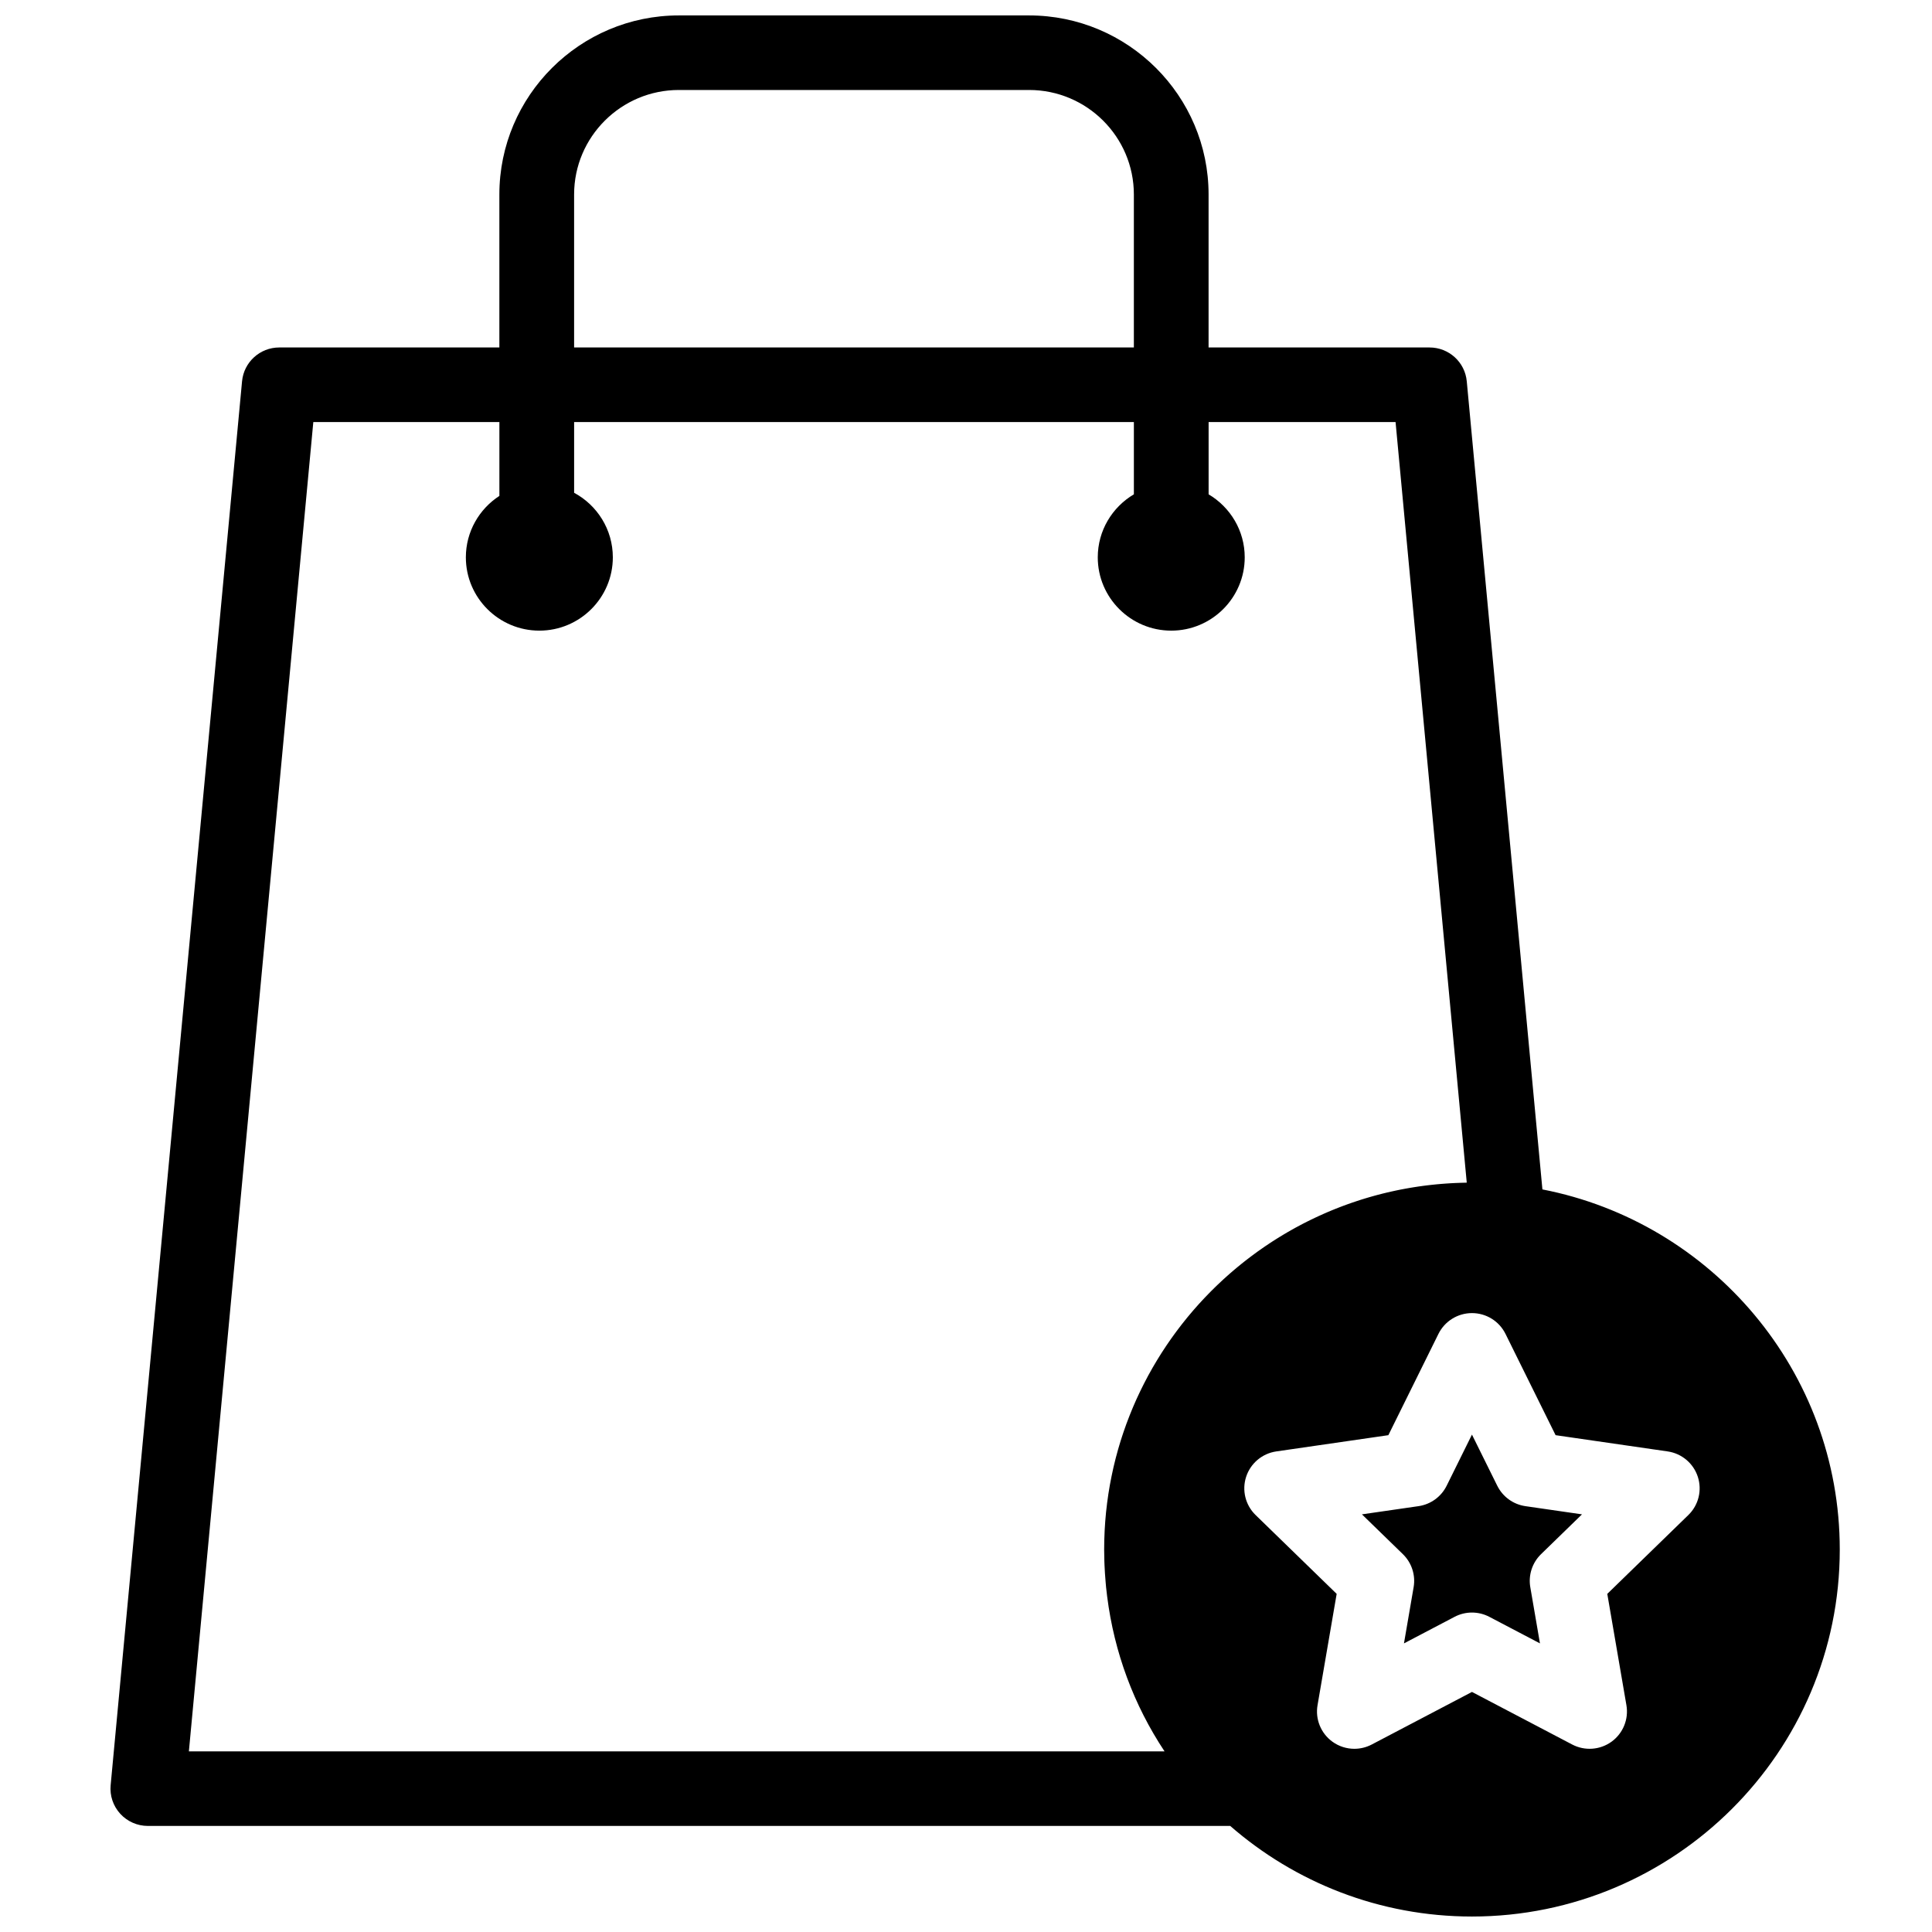 <?xml version="1.0" encoding="UTF-8"?>
<!-- Uploaded to: ICON Repo, www.iconrepo.com, Generator: ICON Repo Mixer Tools -->
<svg width="800px" height="800px" version="1.1" viewBox="144 144 512 512" xmlns="http://www.w3.org/2000/svg">
 <defs>
  <clipPath id="a">
   <path d="m173 148.09h459v503.81h-459z"/>
  </clipPath>
 </defs>
 <g clip-path="url(#a)">
  <path d="m540.79 537.74-6.707-13.555-6.707 13.555c-1.441 2.914-4.231 4.938-7.453 5.406l-14.996 2.172 10.852 10.551c2.332 2.269 3.398 5.539 2.848 8.742l-2.562 14.902 13.41-7.035c1.441-0.758 3.027-1.137 4.609-1.137 1.582 0 3.164 0.379 4.606 1.137l13.414 7.035-2.562-14.902c-0.551-3.203 0.516-6.473 2.848-8.742l10.852-10.551-14.996-2.172c-3.227-0.469-6.012-2.492-7.453-5.406m50.641 7.754-21.488 20.898 5.07 29.508c0.637 3.707-0.891 7.453-3.938 9.664-3.051 2.207-7.098 2.5-10.43 0.75l-26.562-13.934-26.562 13.934c-1.449 0.758-3.031 1.137-4.609 1.137-2.051 0-4.094-0.637-5.82-1.887-3.047-2.211-4.578-5.957-3.938-9.664l5.07-29.508-21.488-20.898c-2.699-2.625-3.668-6.551-2.504-10.125 1.164-3.578 4.262-6.184 7.992-6.727l29.699-4.305 13.277-26.848c1.672-3.371 5.113-5.504 8.883-5.504 3.769 0 7.211 2.133 8.879 5.504l13.281 26.848 29.699 4.305c3.731 0.543 6.828 3.148 7.992 6.727 1.164 3.574 0.195 7.5-2.504 10.125zm-397.38 62.641 32.977-352.29h49.312v19.574c-5.34 3.465-8.887 9.465-8.887 16.281 0 10.711 8.738 19.426 19.477 19.426 10.734 0 19.473-8.715 19.473-19.426 0-7.391-4.156-13.824-10.258-17.109v-18.746h148.34v19.156c-5.719 3.387-9.57 9.594-9.57 16.699 0 10.711 8.734 19.426 19.473 19.426 10.734 0 19.473-8.715 19.473-19.426 0-7.106-3.856-13.312-9.57-16.699v-19.156h49.543l18.867 201.57c-0.199 0.004-0.402 0.012-0.602 0.016-0.387 0.008-0.777 0.02-1.164 0.031-0.441 0.016-0.879 0.031-1.32 0.051-0.391 0.02-0.777 0.039-1.168 0.059-0.434 0.027-0.867 0.055-1.301 0.086-0.391 0.027-0.781 0.059-1.176 0.09-0.426 0.035-0.848 0.07-1.273 0.113-0.391 0.039-0.785 0.078-1.18 0.121-0.418 0.043-0.836 0.09-1.25 0.141-0.398 0.051-0.793 0.102-1.188 0.152-0.41 0.055-0.82 0.113-1.227 0.172-0.398 0.059-0.797 0.121-1.195 0.184-0.398 0.062-0.801 0.129-1.199 0.199-0.398 0.066-0.801 0.141-1.199 0.215-0.395 0.07-0.789 0.145-1.18 0.223-0.398 0.082-0.797 0.16-1.195 0.246-0.387 0.082-0.773 0.164-1.16 0.254-0.402 0.086-0.801 0.18-1.199 0.273-0.379 0.09-0.758 0.184-1.133 0.277-0.402 0.102-0.801 0.203-1.203 0.309-0.371 0.098-0.742 0.199-1.109 0.301-0.402 0.109-0.801 0.223-1.199 0.34-0.367 0.105-0.73 0.215-1.094 0.324-0.398 0.121-0.801 0.242-1.199 0.371-0.355 0.113-0.711 0.227-1.062 0.348-0.402 0.129-0.801 0.266-1.199 0.402-0.352 0.121-0.699 0.242-1.047 0.367-0.398 0.145-0.797 0.285-1.191 0.434-0.344 0.129-0.684 0.258-1.027 0.391-0.398 0.152-0.793 0.309-1.184 0.465-0.34 0.137-0.672 0.273-1.008 0.41-0.395 0.164-0.789 0.328-1.18 0.496-0.332 0.141-0.66 0.285-0.988 0.434-0.391 0.172-0.781 0.348-1.172 0.527-0.32 0.145-0.645 0.297-0.965 0.449-0.391 0.184-0.777 0.367-1.164 0.559-0.316 0.152-0.633 0.309-0.949 0.469-0.387 0.191-0.773 0.387-1.156 0.586-0.309 0.16-0.613 0.324-0.922 0.488-0.387 0.203-0.77 0.41-1.152 0.617-0.301 0.168-0.602 0.336-0.902 0.508-0.379 0.211-0.758 0.43-1.137 0.645-0.297 0.176-0.594 0.352-0.891 0.527-0.375 0.223-0.746 0.449-1.117 0.676-0.293 0.18-0.582 0.359-0.875 0.543-0.371 0.234-0.742 0.465-1.109 0.703-0.285 0.184-0.566 0.375-0.848 0.559-0.367 0.246-0.734 0.488-1.098 0.734-0.277 0.191-0.555 0.387-0.832 0.578-0.363 0.25-0.723 0.504-1.082 0.758-0.273 0.199-0.543 0.398-0.816 0.598-0.355 0.262-0.711 0.52-1.059 0.785-0.27 0.203-0.539 0.41-0.805 0.613-0.348 0.27-0.699 0.539-1.043 0.812-0.262 0.207-0.523 0.418-0.785 0.629-0.34 0.277-0.684 0.555-1.023 0.836-0.258 0.215-0.512 0.434-0.77 0.652-0.336 0.281-0.672 0.566-1 0.855-0.254 0.223-0.508 0.445-0.758 0.672-0.328 0.289-0.656 0.582-0.98 0.879-0.246 0.227-0.492 0.457-0.738 0.688-0.324 0.297-0.645 0.598-0.961 0.902-0.242 0.23-0.48 0.469-0.719 0.699-0.312 0.309-0.629 0.617-0.938 0.93-0.238 0.238-0.477 0.48-0.711 0.723-0.305 0.312-0.609 0.625-0.91 0.945-0.234 0.242-0.465 0.492-0.695 0.742-0.297 0.32-0.594 0.637-0.887 0.961-0.227 0.254-0.449 0.508-0.676 0.762-0.289 0.324-0.578 0.652-0.863 0.98-0.223 0.262-0.441 0.523-0.664 0.785-0.277 0.328-0.559 0.66-0.832 0.992-0.219 0.266-0.434 0.535-0.648 0.805-0.273 0.336-0.543 0.672-0.812 1.016-0.211 0.27-0.418 0.543-0.629 0.816-0.262 0.344-0.523 0.684-0.781 1.031-0.211 0.277-0.414 0.559-0.617 0.84-0.25 0.348-0.504 0.691-0.754 1.043-0.203 0.285-0.402 0.574-0.602 0.863-0.242 0.352-0.484 0.699-0.723 1.055-0.199 0.293-0.391 0.59-0.586 0.887-0.234 0.352-0.465 0.703-0.695 1.062-0.191 0.301-0.383 0.609-0.574 0.914-0.219 0.355-0.441 0.707-0.656 1.066-0.191 0.309-0.375 0.621-0.559 0.938-0.211 0.355-0.426 0.715-0.633 1.074-0.184 0.32-0.359 0.641-0.535 0.961-0.203 0.359-0.406 0.719-0.605 1.082-0.176 0.328-0.348 0.656-0.52 0.988-0.191 0.359-0.387 0.719-0.57 1.086-0.172 0.332-0.336 0.672-0.504 1.008-0.184 0.363-0.363 0.727-0.539 1.094-0.168 0.344-0.328 0.691-0.488 1.039-0.172 0.363-0.344 0.727-0.508 1.09-0.156 0.352-0.309 0.703-0.465 1.059-0.16 0.367-0.32 0.73-0.477 1.102-0.152 0.359-0.301 0.723-0.445 1.082-0.148 0.367-0.301 0.734-0.445 1.102-0.148 0.371-0.289 0.746-0.43 1.121-0.141 0.363-0.277 0.723-0.414 1.09-0.137 0.379-0.27 0.762-0.402 1.141-0.129 0.363-0.258 0.73-0.383 1.094-0.133 0.387-0.254 0.777-0.383 1.164-0.117 0.367-0.238 0.73-0.352 1.098-0.125 0.402-0.242 0.805-0.363 1.207-0.105 0.359-0.215 0.715-0.316 1.074-0.121 0.422-0.23 0.844-0.344 1.266-0.094 0.348-0.191 0.691-0.281 1.039-0.113 0.434-0.215 0.871-0.32 1.309-0.082 0.34-0.168 0.68-0.25 1.023-0.102 0.445-0.195 0.898-0.293 1.348-0.07 0.332-0.148 0.668-0.215 1.004-0.098 0.457-0.184 0.922-0.27 1.383-0.062 0.328-0.129 0.656-0.188 0.988-0.086 0.48-0.164 0.965-0.242 1.449-0.051 0.316-0.109 0.625-0.156 0.941-0.078 0.504-0.145 1.016-0.211 1.523-0.043 0.293-0.086 0.59-0.125 0.887-0.07 0.551-0.129 1.102-0.191 1.656-0.027 0.254-0.062 0.512-0.09 0.77-0.059 0.598-0.109 1.199-0.16 1.801-0.016 0.215-0.039 0.43-0.055 0.648-0.055 0.68-0.094 1.363-0.133 2.051-0.008 0.137-0.02 0.273-0.023 0.414-0.086 1.652-0.129 3.312-0.129 4.984v0.059c0 1.035 0.023 2.062 0.055 3.09 0.012 0.359 0.027 0.715 0.043 1.074 0.031 0.695 0.066 1.391 0.113 2.086 0.051 0.797 0.113 1.59 0.184 2.383 0.039 0.438 0.074 0.879 0.117 1.312 0.078 0.762 0.168 1.52 0.262 2.277 0.008 0.059 0.016 0.117 0.023 0.176 1.871 14.773 7.047 28.727 15.207 41.023zm102.09-412.59c0-15.273 12.453-27.699 27.766-27.699h92.805c15.312 0 27.77 12.426 27.77 27.699v40.539h-148.34zm256.61 263.66-20.047-214.16c-0.473-5.078-4.746-8.961-9.859-8.961h-58.562v-40.539c0-26.168-21.34-47.457-47.574-47.457h-92.805c-26.23 0-47.57 21.289-47.57 47.457v40.539h-58.332c-5.113 0-9.383 3.883-9.859 8.961l-34.824 372.05c-0.262 2.766 0.664 5.516 2.539 7.57 1.875 2.055 4.531 3.227 7.32 3.227h286.84c17.145 14.941 39.559 24.008 64.059 24.008 53.746 0 97.477-43.625 97.477-97.246 0-47.246-33.957-86.727-78.801-95.445z" fill-rule="evenodd"/>
 </g>
</svg>